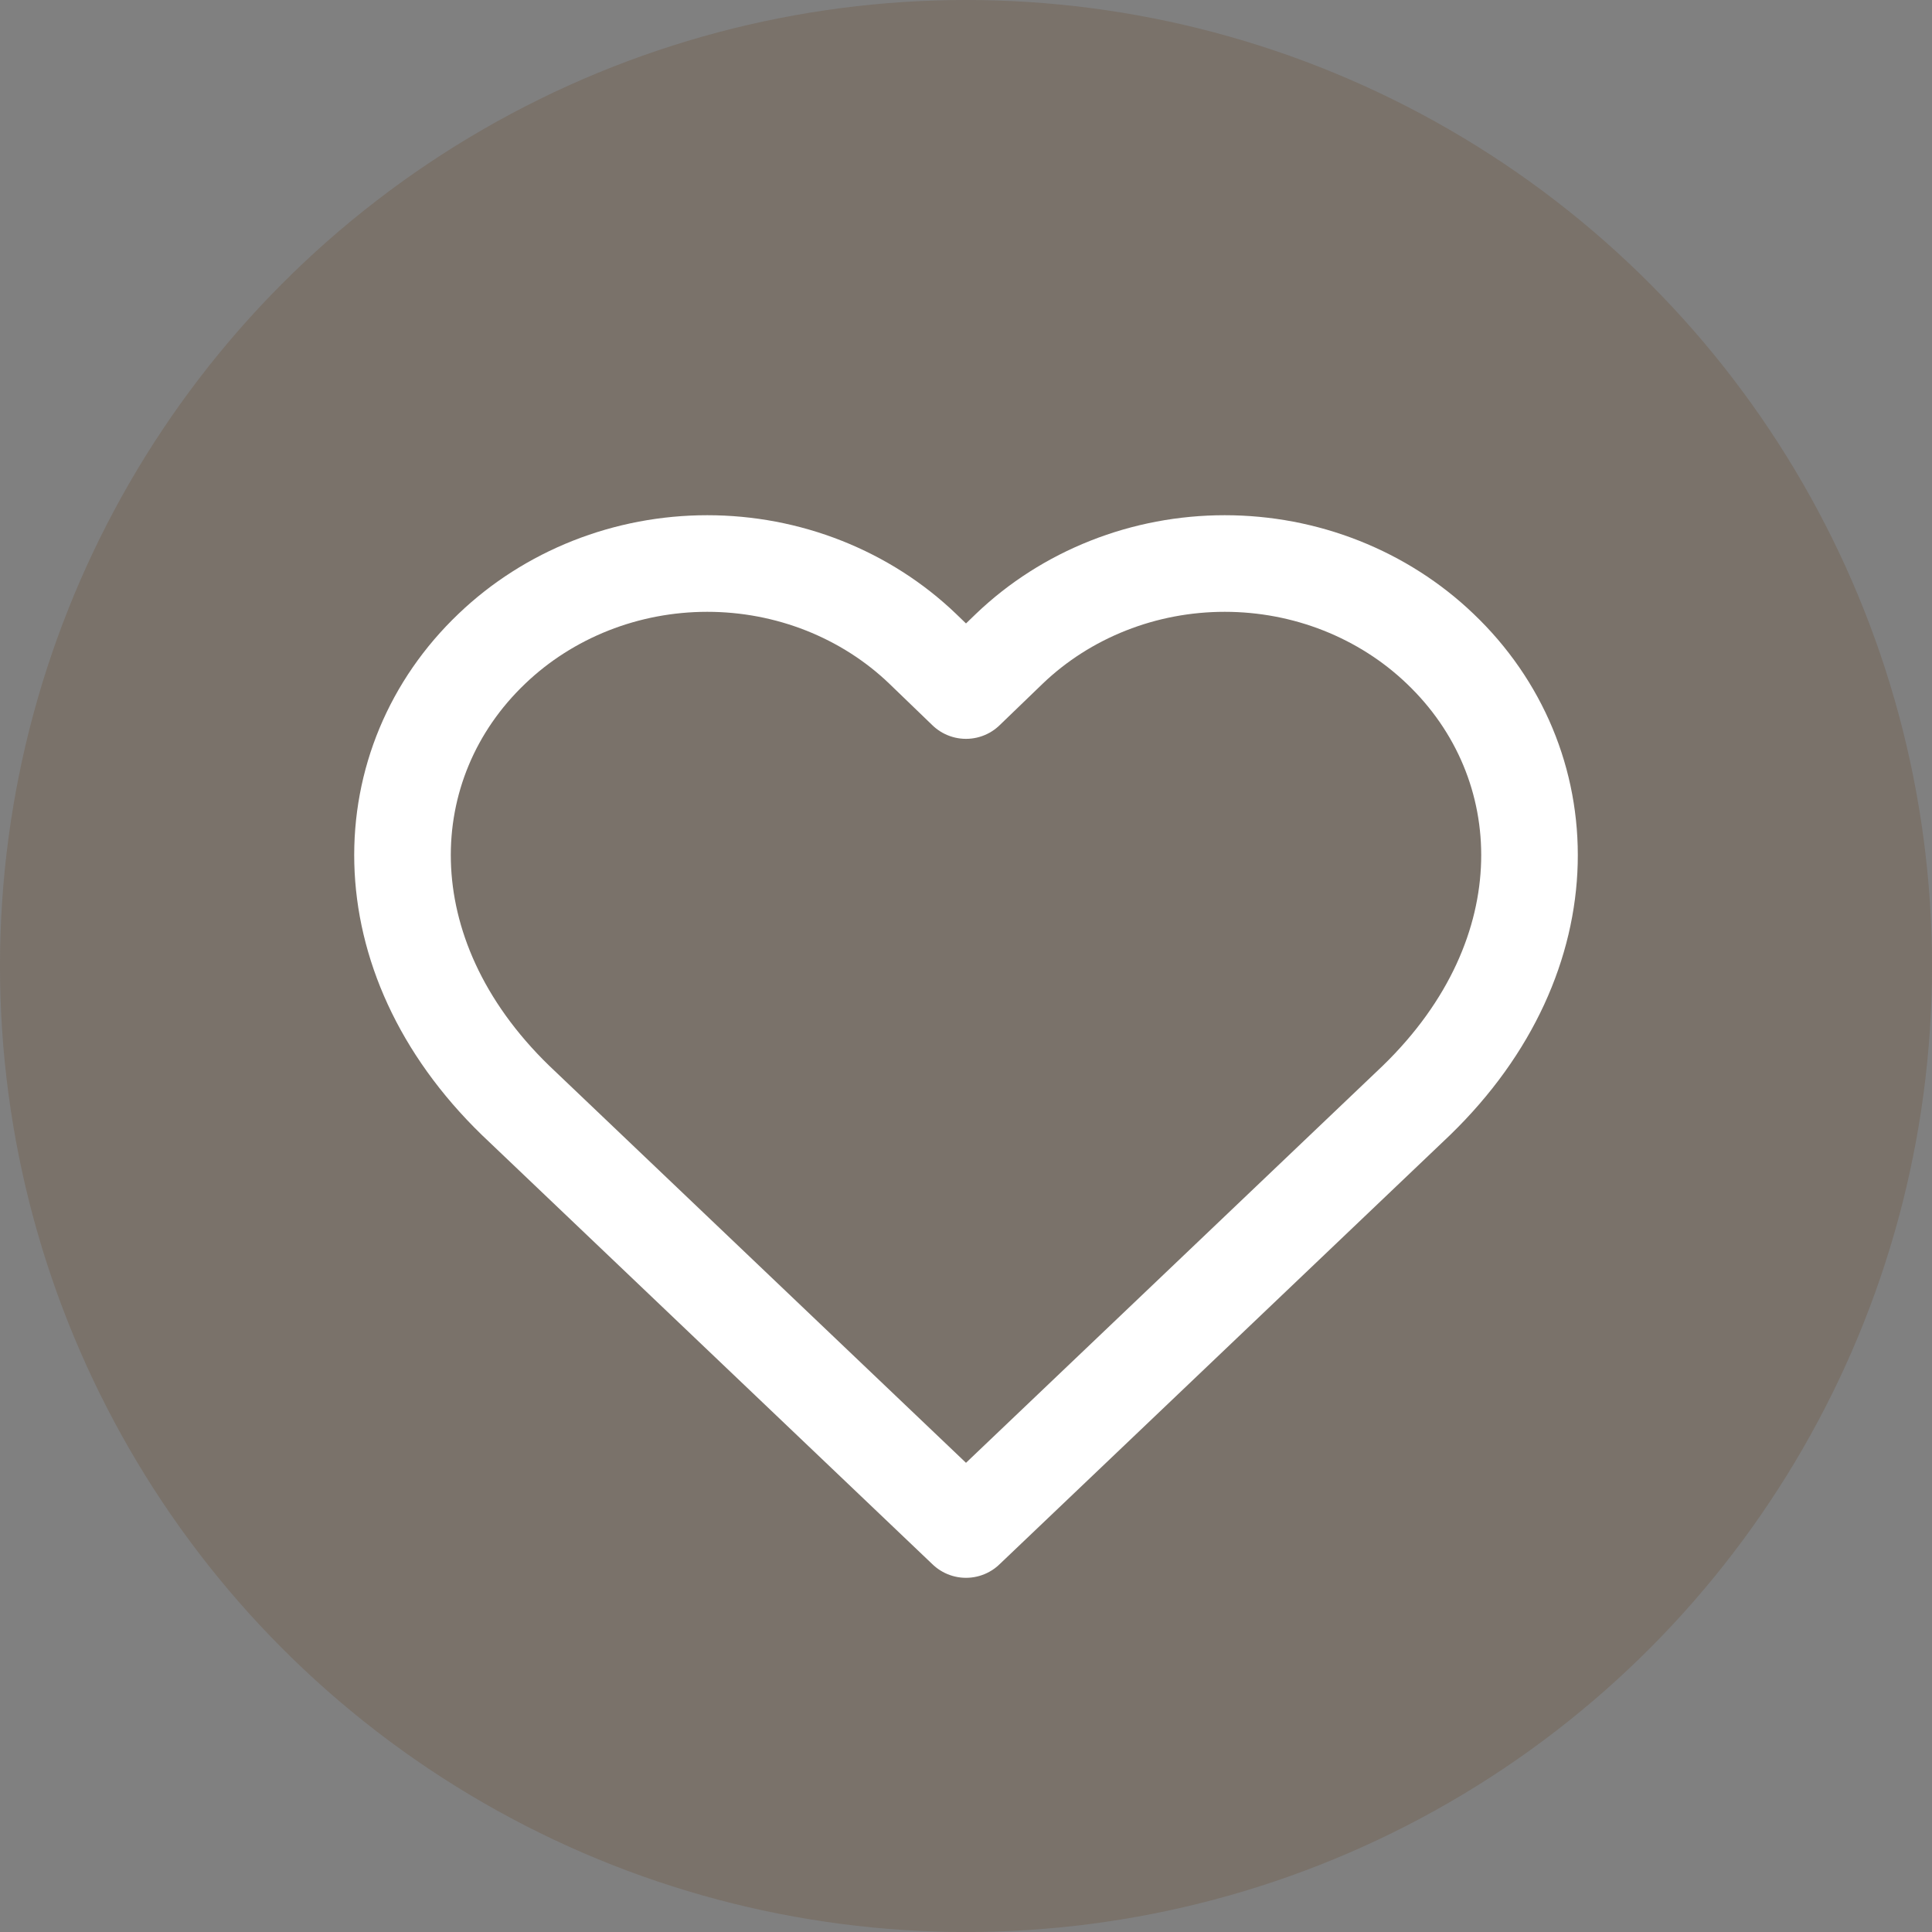 <svg width="40" height="40" viewBox="0 0 40 40" fill="none" xmlns="http://www.w3.org/2000/svg">
<rect x="0" y="0" width="40" height="40" fill="#808080" stroke="none"/>
<circle cx="20" cy="20" r="20" fill="#6C5036" fill-opacity="0.3"/>
<path d="M29.816 13.431C29.231 12.871 28.536 12.428 27.771 12.125C27.006 11.822 26.185 11.667 25.357 11.667C24.528 11.667 23.708 11.822 22.943 12.125C22.177 12.428 21.483 12.871 20.898 13.431L20 14.297L19.102 13.431C18.518 12.871 17.823 12.428 17.058 12.125C16.292 11.822 15.472 11.667 14.643 11.667C13.815 11.667 12.995 11.822 12.229 12.125C11.464 12.428 10.769 12.871 10.184 13.431C7.713 15.785 7.562 19.761 10.674 22.782L20 31.667L29.326 22.782C32.439 19.761 32.287 15.785 29.816 13.431Z" stroke="white" stroke-width="2" stroke-linecap="round" stroke-linejoin="round"/>
</svg>
